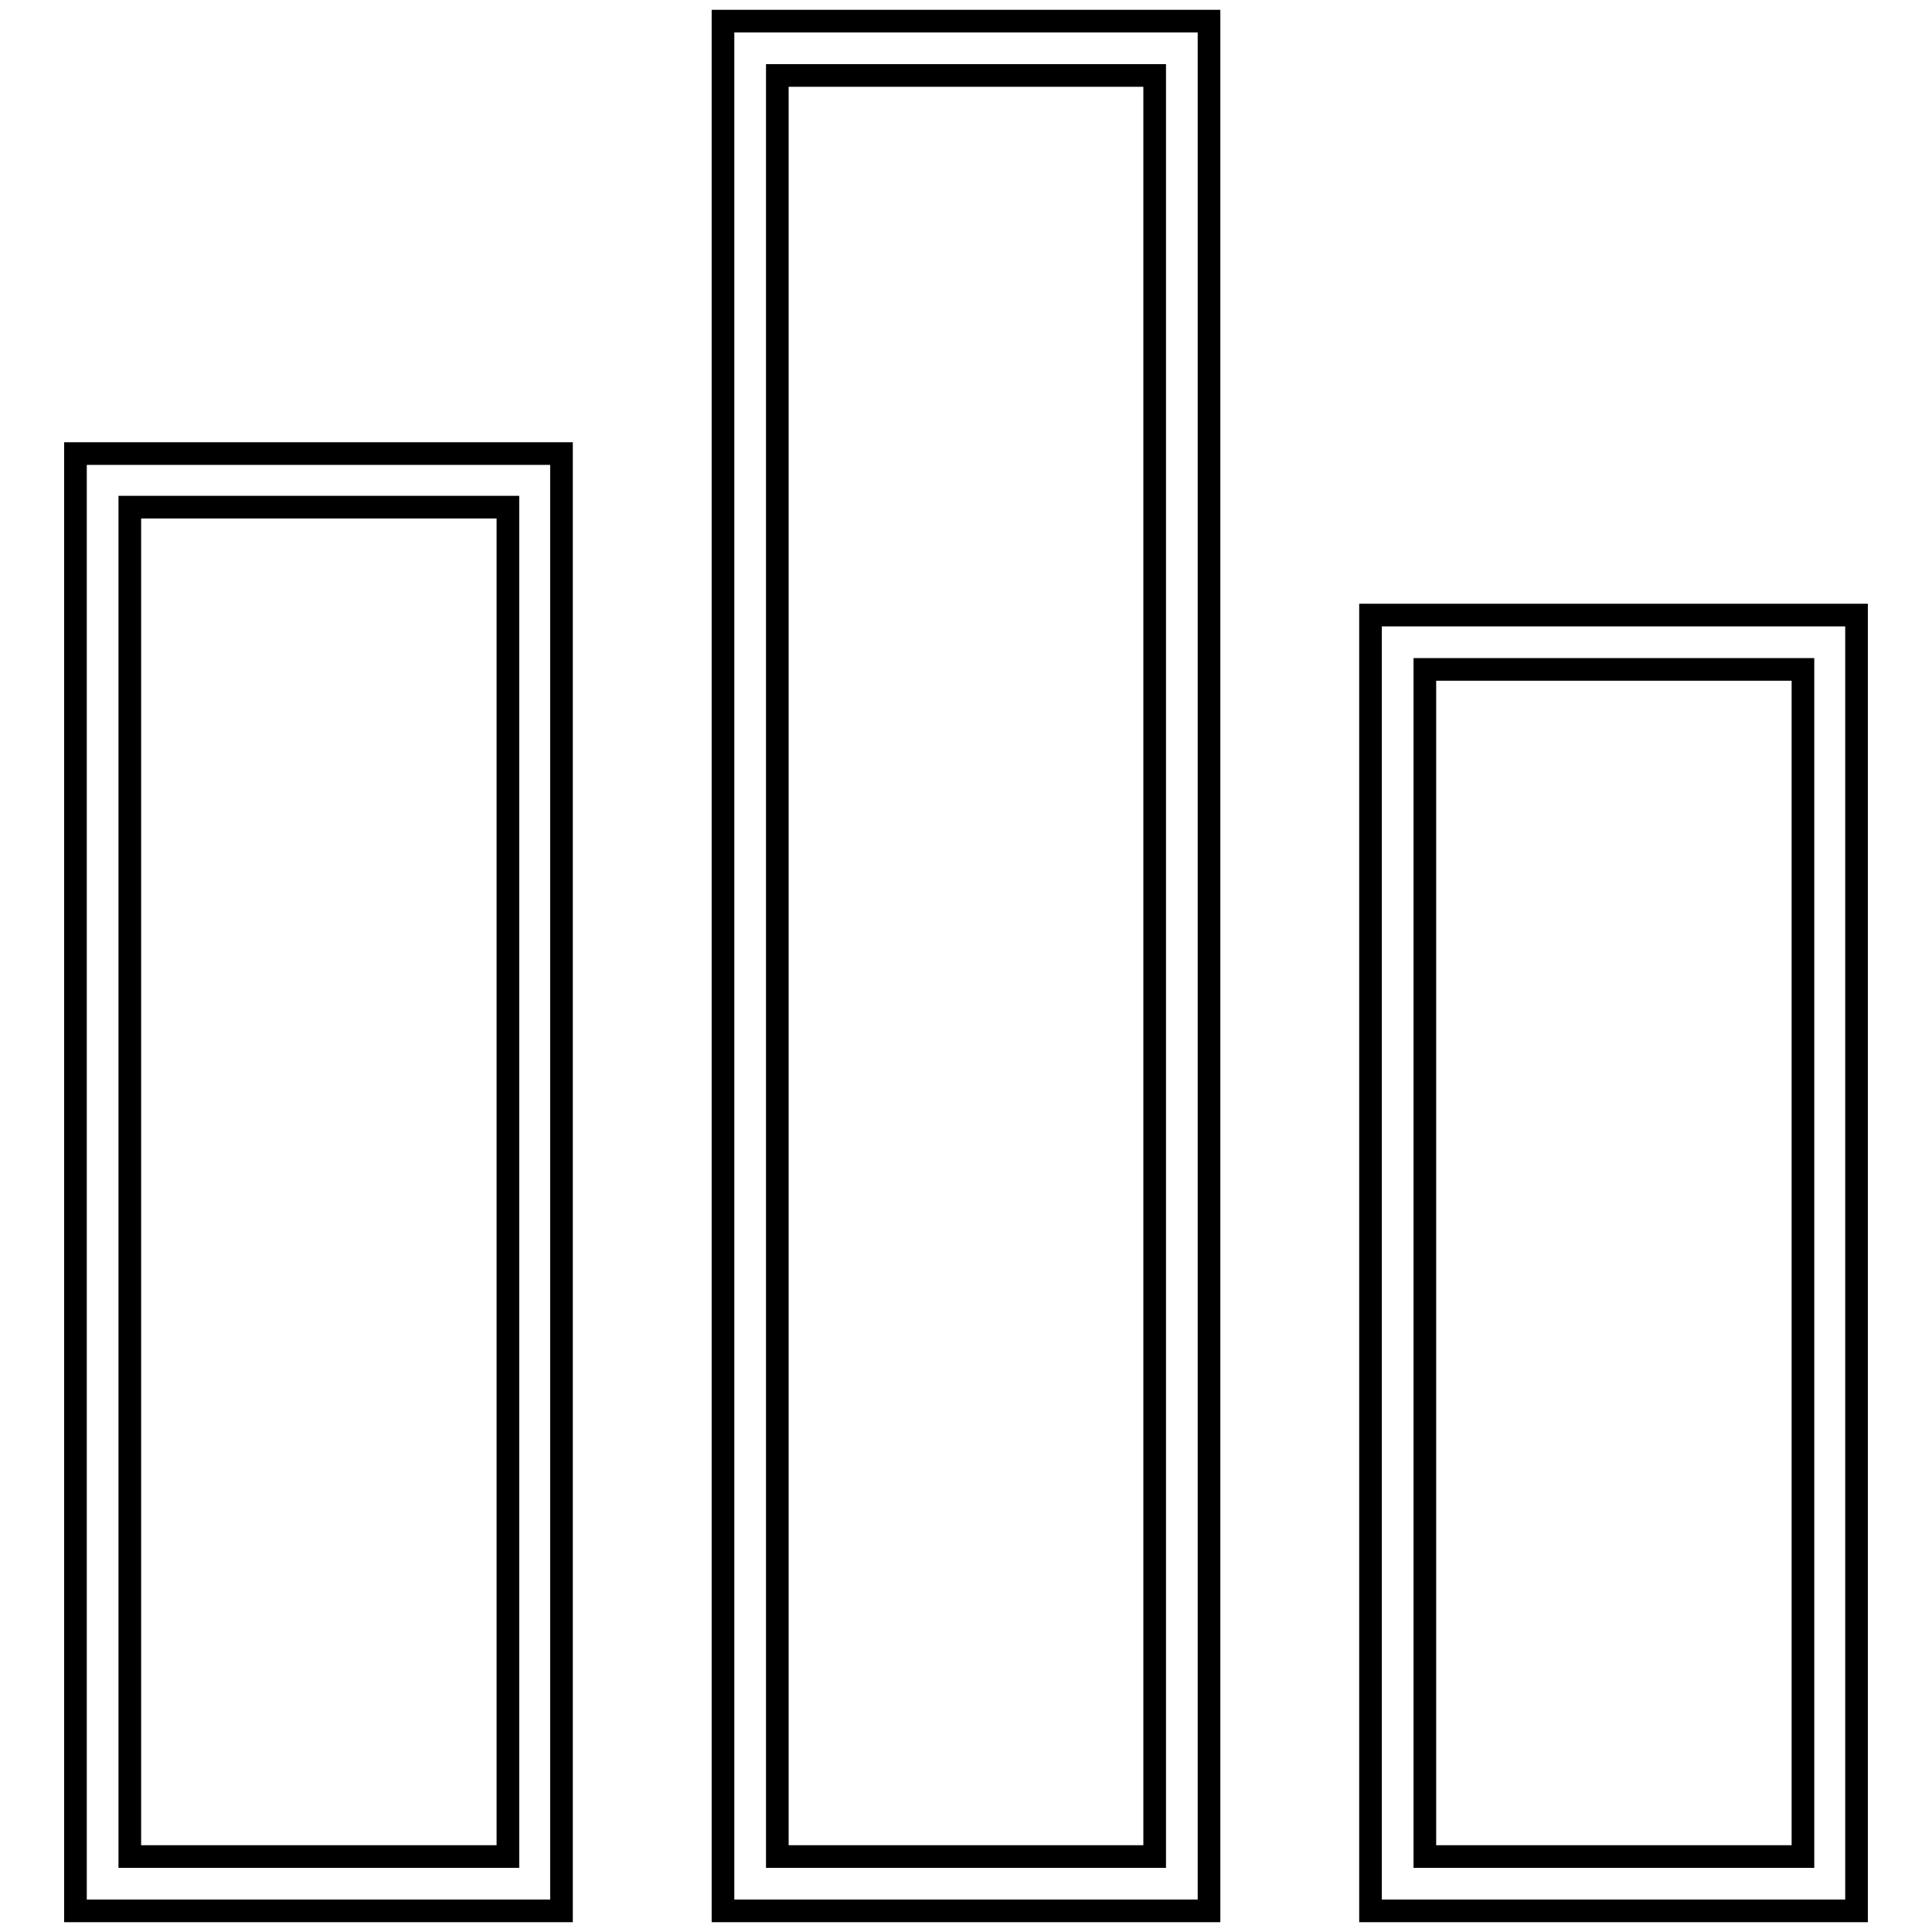 <?xml version="1.0" encoding="utf-8"?>
<!-- Svg Vector Icons : http://www.onlinewebfonts.com/icon -->
<!DOCTYPE svg PUBLIC "-//W3C//DTD SVG 1.1//EN" "http://www.w3.org/Graphics/SVG/1.1/DTD/svg11.dtd">
<svg version="1.1" xmlns="http://www.w3.org/2000/svg" xmlns:xlink="http://www.w3.org/1999/xlink" x="0px" y="0px" viewBox="0 0 256 256" enable-background="new 0 0 256 256" xml:space="preserve">
<g><g><path stroke-width="3" fill-opacity="0" stroke="#000000"  d="M246,253.2h-64.4V81.5H246V253.2z M188.8,246h50.1V88.7h-50.1V246z M160.2,253.2H95.8V2.8h64.4V253.2z M103,246H153V10H103V246z M74.4,253.2H10V60.1h64.4V253.2z M17.2,246h50.1V67.2H17.2V246z"/></g></g>
</svg>
